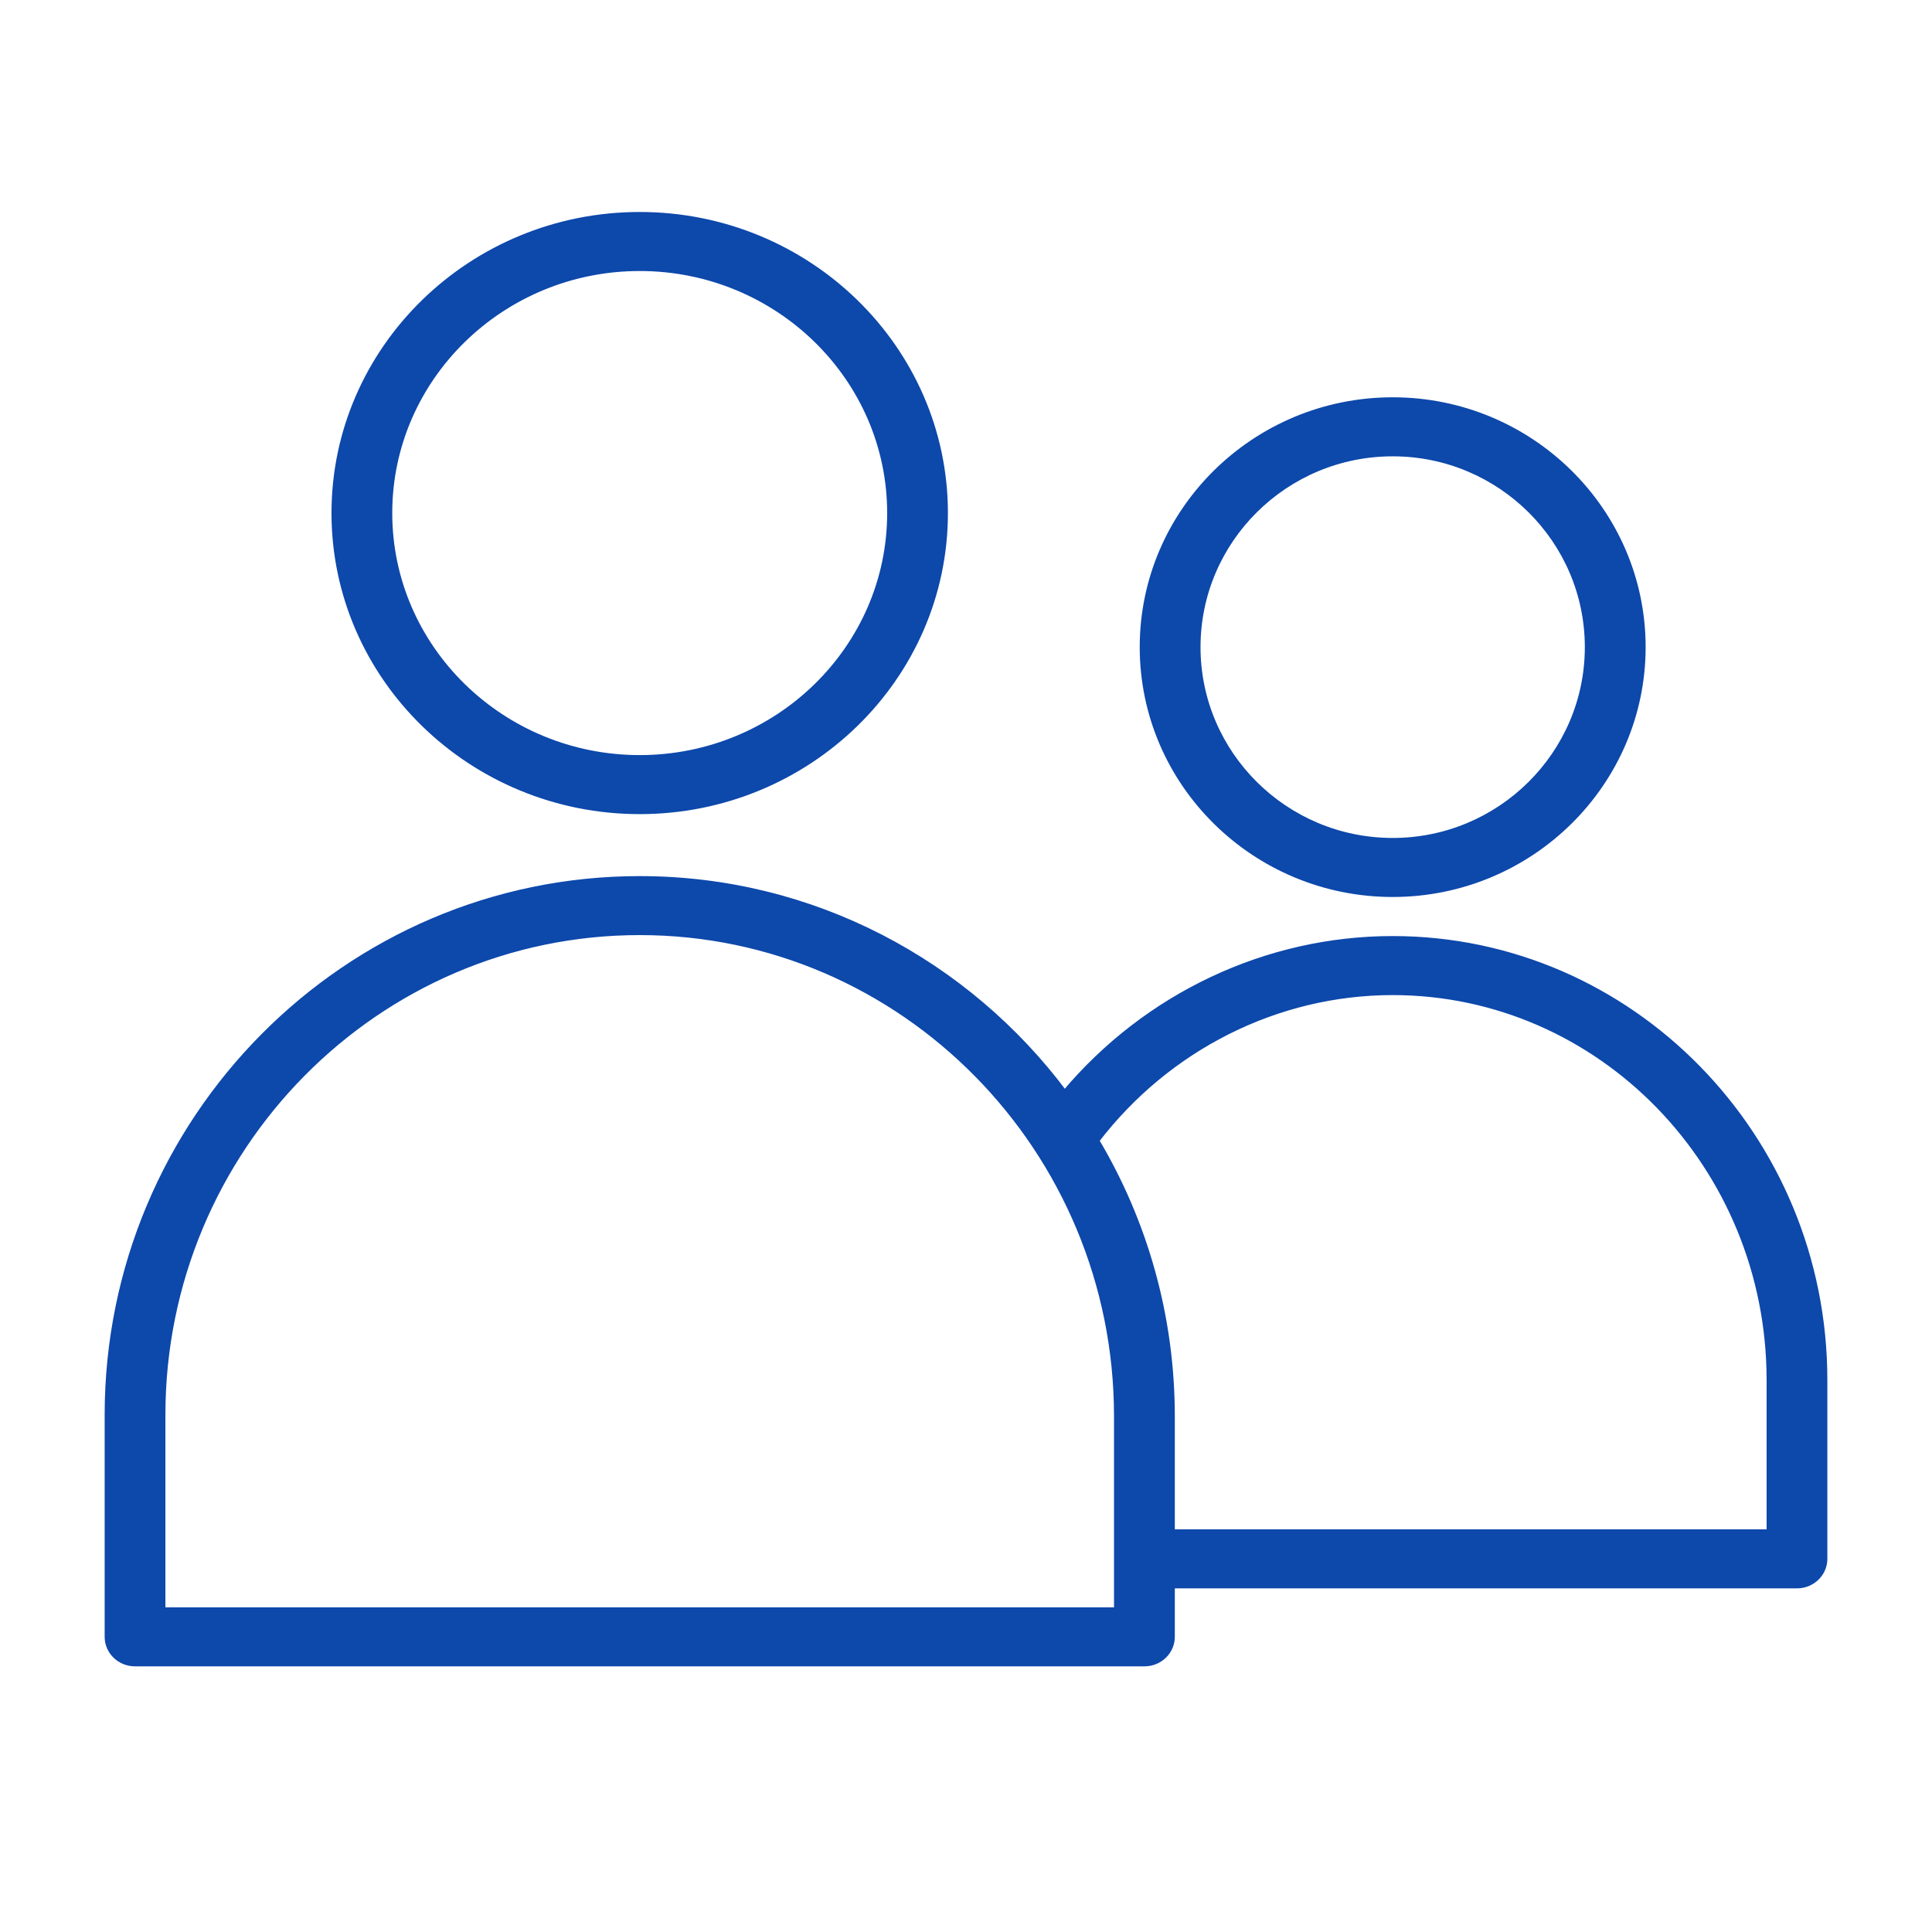 <?xml version="1.0" encoding="UTF-8"?>
<svg xmlns="http://www.w3.org/2000/svg" width="36" height="36" viewBox="0 0 36 36" fill="none">
  <path d="M25.951 17.492C23.595 17.492 21.361 18.556 19.839 20.366C18.027 17.943 15.152 16.375 11.921 16.375C6.45 16.374 2 20.857 2 26.367V30.5C2 30.776 2.231 31 2.516 31H21.325C21.61 31 21.841 30.776 21.841 30.5V29.547H33.484C33.769 29.547 34 29.323 34 29.047V25.714C34 21.181 30.389 17.492 25.951 17.492ZM20.808 30H3.032V26.367C3.032 21.409 7.019 17.374 11.92 17.374C16.821 17.374 20.808 21.42 20.808 26.392L20.808 30ZM32.968 28.547H21.841V26.392C21.841 24.515 21.326 22.757 20.432 21.253C21.759 19.52 23.798 18.492 25.95 18.492C29.82 18.492 32.968 21.732 32.968 25.714V28.547Z" fill="#0D48AB" stroke="#0D48AB" stroke-width="0.1"></path>
  <path d="M25.951 16.664C28.522 16.664 30.614 14.598 30.614 12.058C30.614 9.519 28.522 7.453 25.951 7.453C23.379 7.453 21.287 9.519 21.287 12.058C21.287 14.598 23.379 16.664 25.951 16.664ZM25.951 8.453C27.953 8.453 29.581 10.07 29.581 12.058C29.581 14.046 27.953 15.664 25.951 15.664C23.948 15.664 22.32 14.046 22.32 12.058C22.32 10.07 23.948 8.453 25.951 8.453Z" fill="#0D48AB" stroke="#0D48AB" stroke-width="0.1"></path>
  <path d="M11.92 15.12C15.059 15.12 17.613 12.626 17.613 9.56C17.613 6.494 15.059 4 11.92 4C8.781 4 6.227 6.494 6.227 9.56C6.227 12.626 8.781 15.12 11.92 15.12ZM11.92 5C14.49 5 16.581 7.046 16.581 9.56C16.581 12.074 14.49 14.12 11.92 14.12C9.35 14.12 7.259 12.074 7.259 9.56C7.259 7.046 9.35 5 11.92 5Z" fill="#0D48AB" stroke="#0D48AB" stroke-width="0.1"></path>
</svg>
